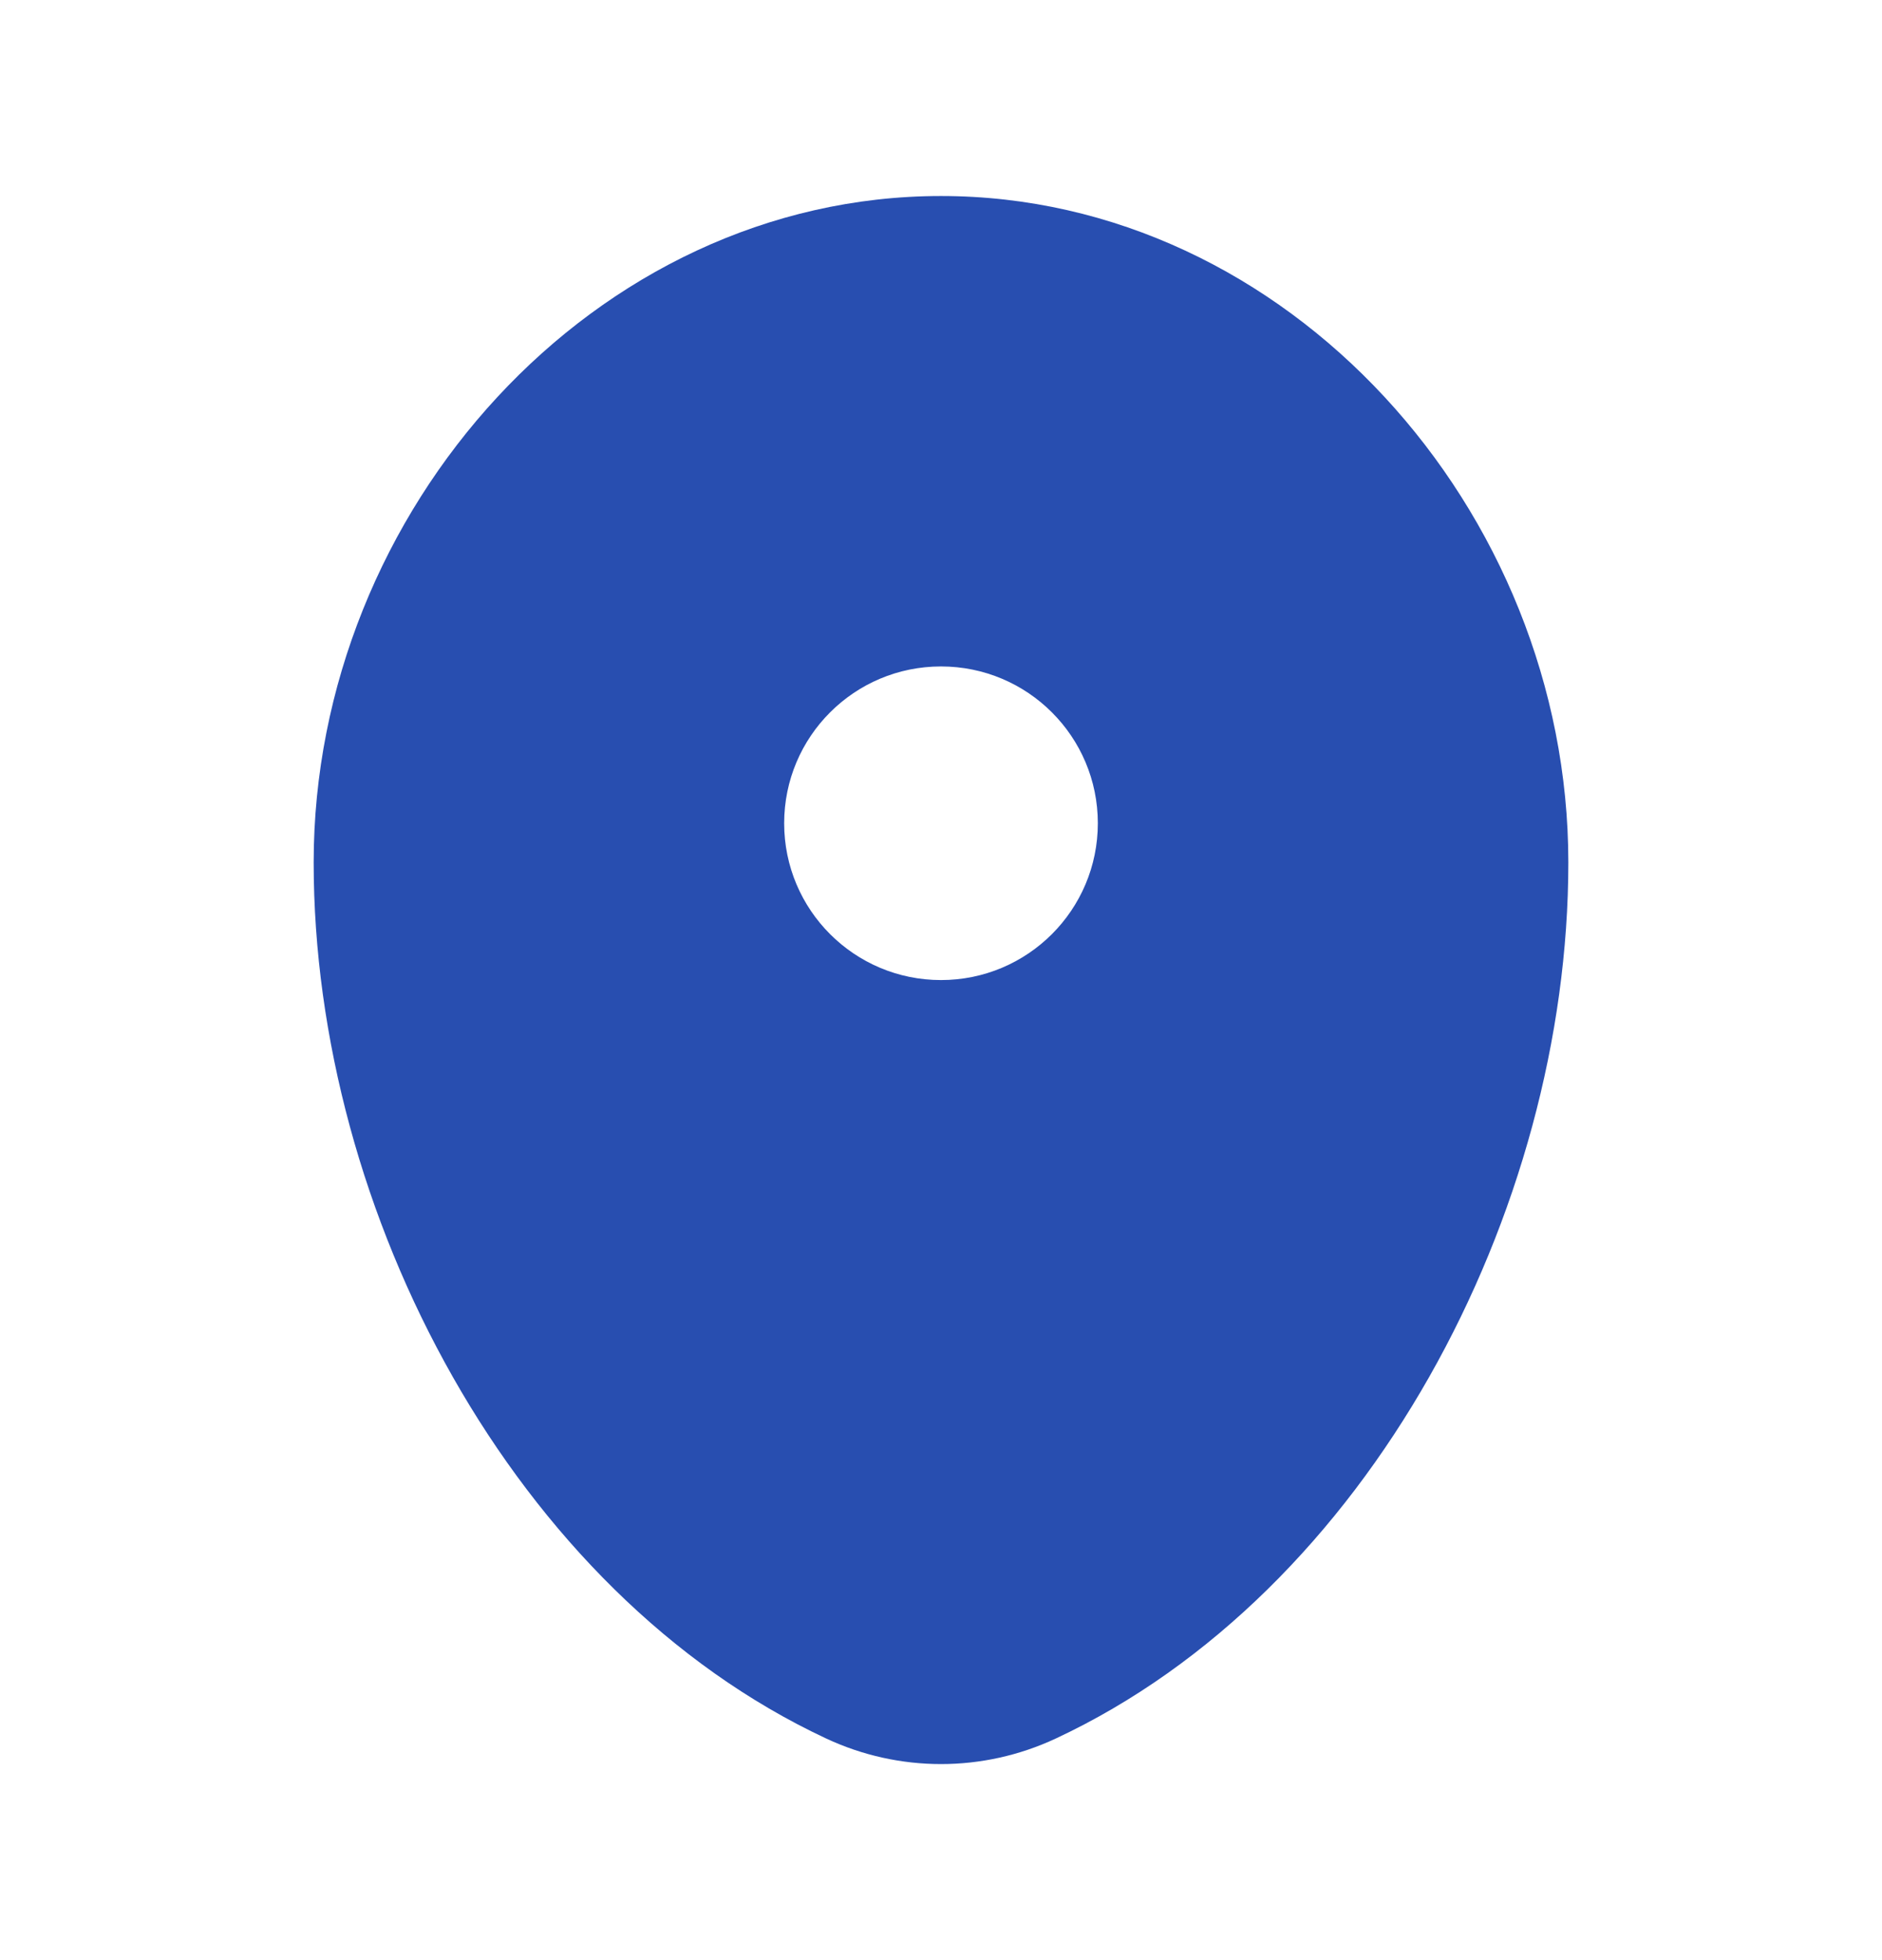 <svg width="24" height="25" viewBox="0 0 24 25" fill="none" xmlns="http://www.w3.org/2000/svg">
<path fill-rule="evenodd" clip-rule="evenodd" d="M12 2.5C7.582 2.5 4 6.503 4 11C4 15.462 6.553 20.312 10.537 22.174C11.466 22.608 12.534 22.608 13.463 22.174C17.447 20.312 20 15.462 20 11C20 6.503 16.418 2.5 12 2.5ZM12 12.5C13.105 12.5 14 11.605 14 10.5C14 9.395 13.105 8.5 12 8.5C10.895 8.5 10 9.395 10 10.5C10 11.605 10.895 12.5 12 12.5Z" fill="#284EB0"/>
</svg>
